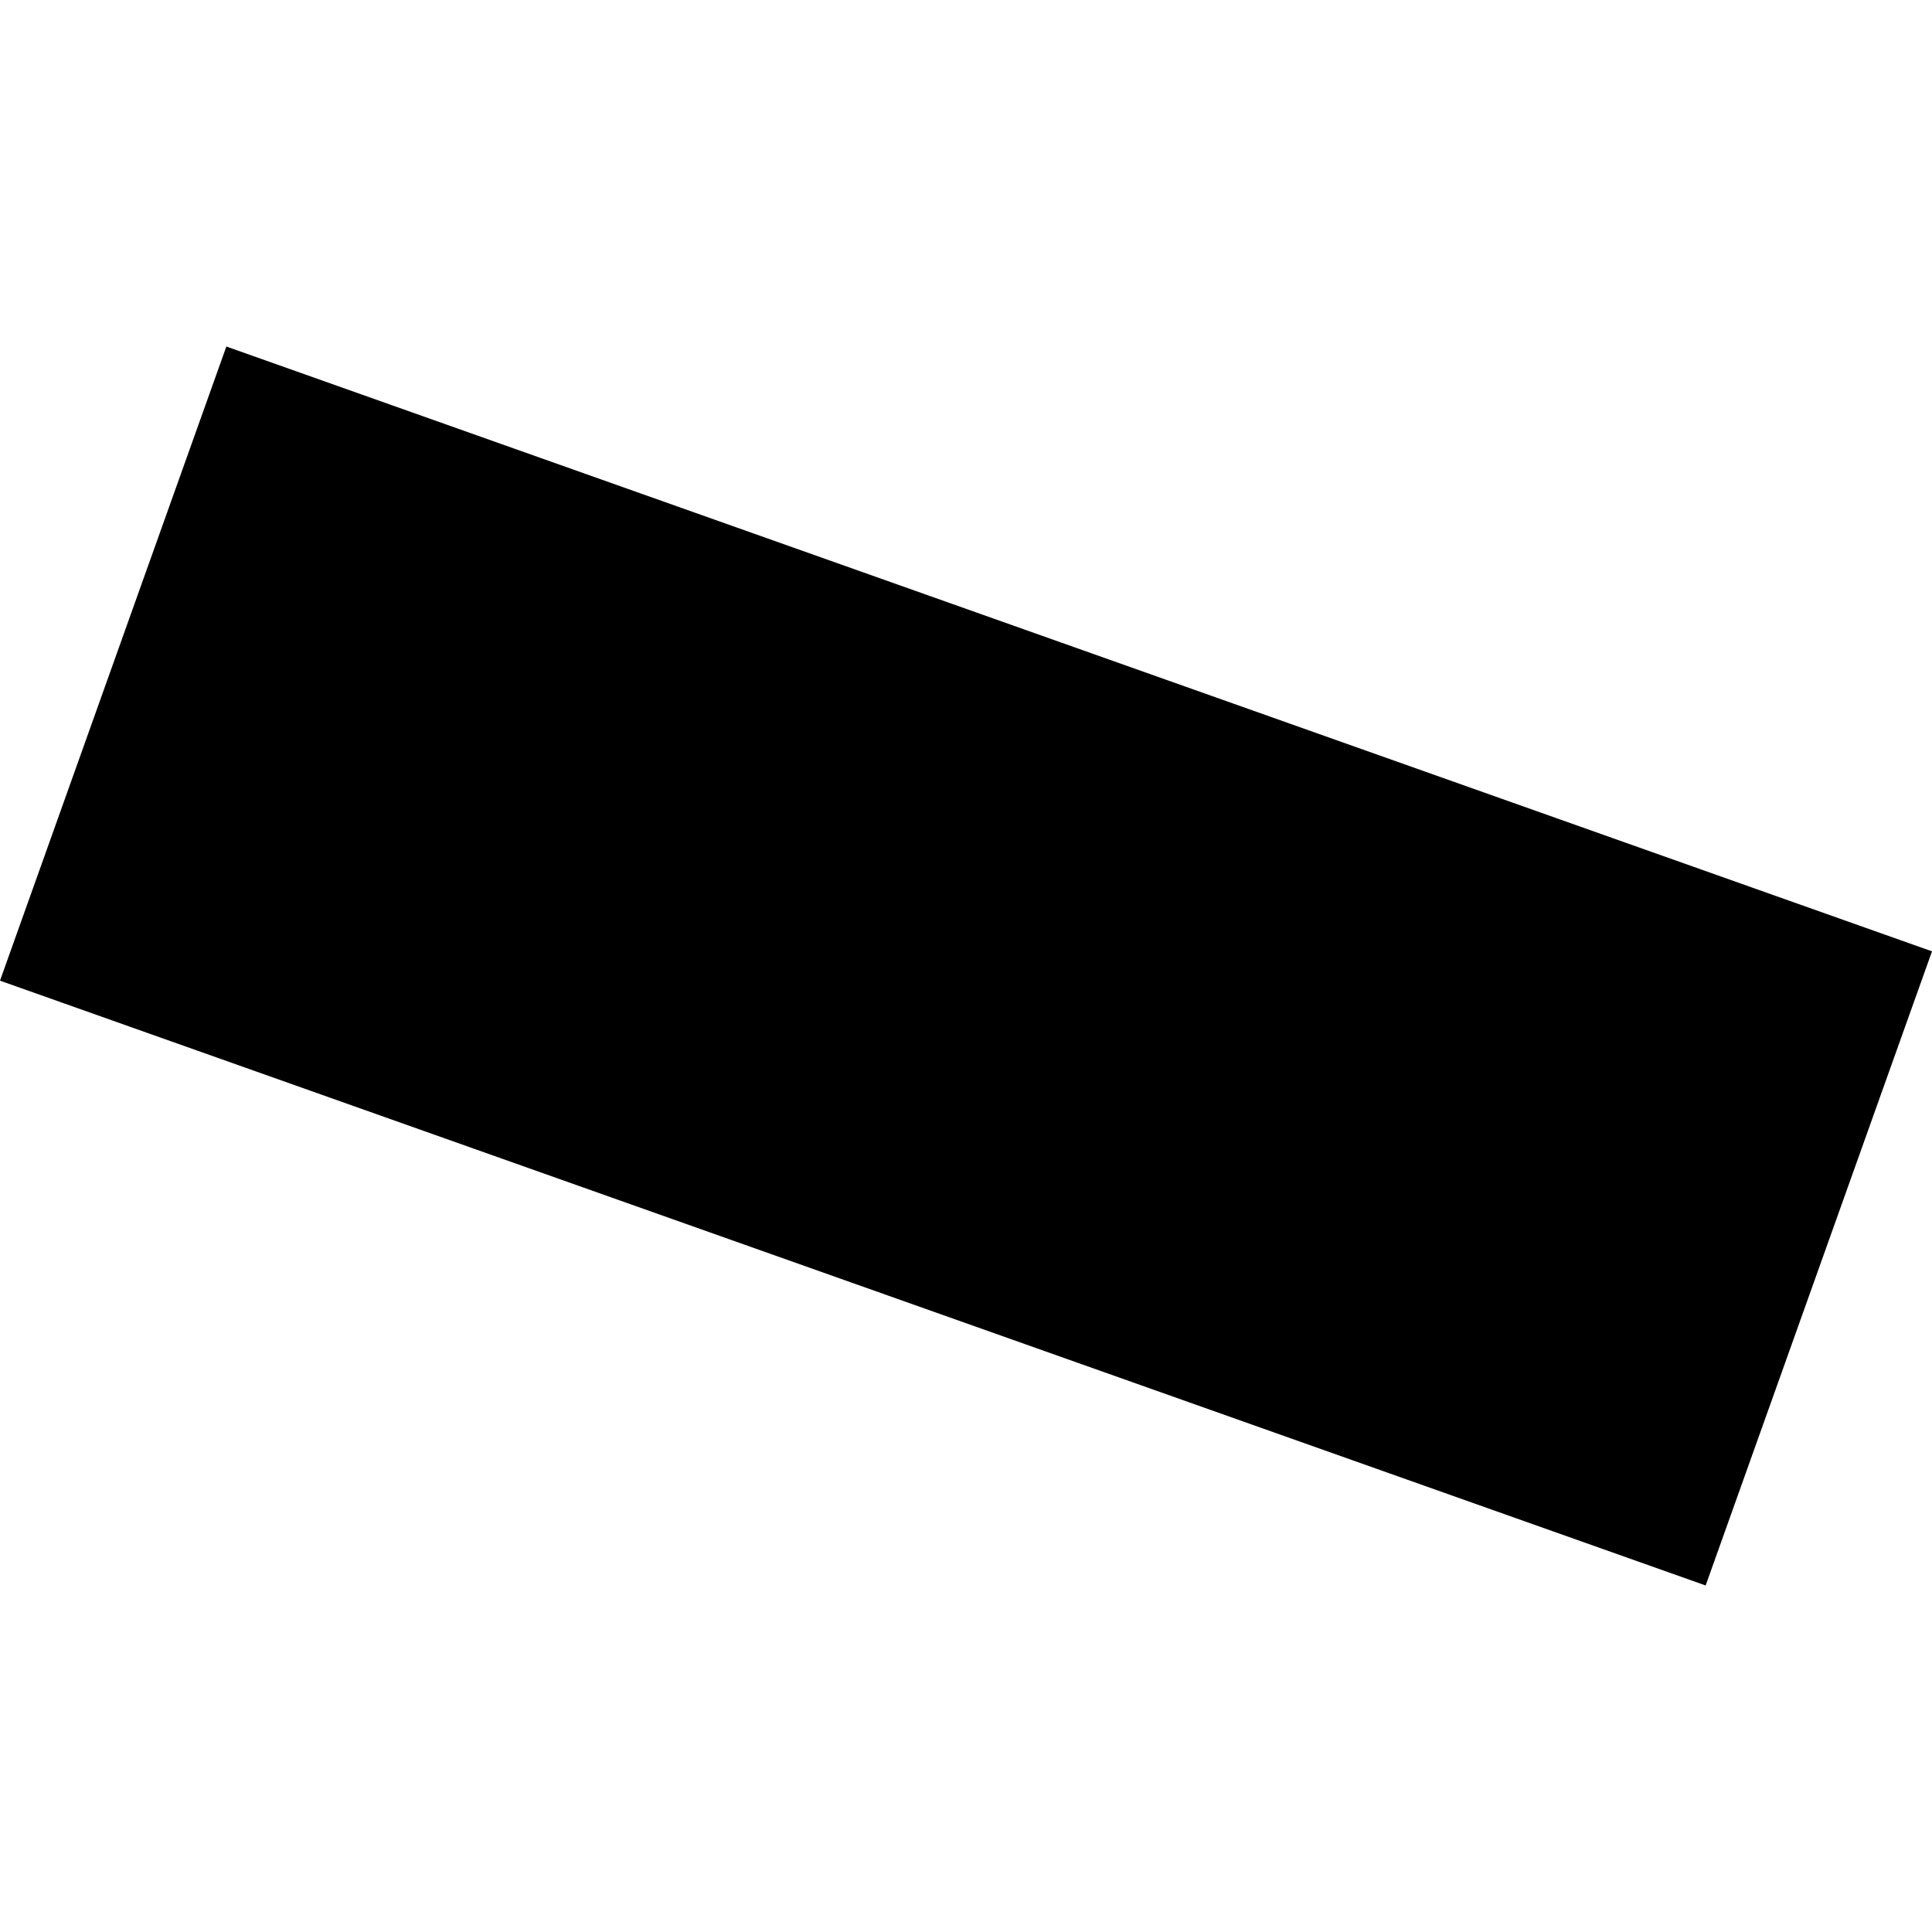 <?xml version="1.0" encoding="utf-8" standalone="no"?>
<!DOCTYPE svg PUBLIC "-//W3C//DTD SVG 1.1//EN"
  "http://www.w3.org/Graphics/SVG/1.1/DTD/svg11.dtd">
<!-- Created with matplotlib (https://matplotlib.org/) -->
<svg height="288pt" version="1.1" viewBox="0 0 288 288" width="288pt" xmlns="http://www.w3.org/2000/svg" xmlns:xlink="http://www.w3.org/1999/xlink">
 <defs>
  <style type="text/css">
*{stroke-linecap:butt;stroke-linejoin:round;}
  </style>
 </defs>
 <g id="figure_1">
  <g id="patch_1">
   <path d="M 0 288 
L 288 288 
L 288 0 
L 0 0 
z
" style="fill:none;opacity:0;"/>
  </g>
  <g id="axes_1">
   <g id="PatchCollection_1">
    <path clip-path="url(#p37245eaade)" d="M 33.743 51.656 
L 0 146.185 
L 254.257 236.344 
L 288 141.815 
L 33.743 51.656 
"/>
   </g>
  </g>
 </g>
 <defs>
  <clipPath id="p37245eaade">
   <rect height="184.688" width="288" x="0" y="51.656"/>
  </clipPath>
 </defs>
</svg>
